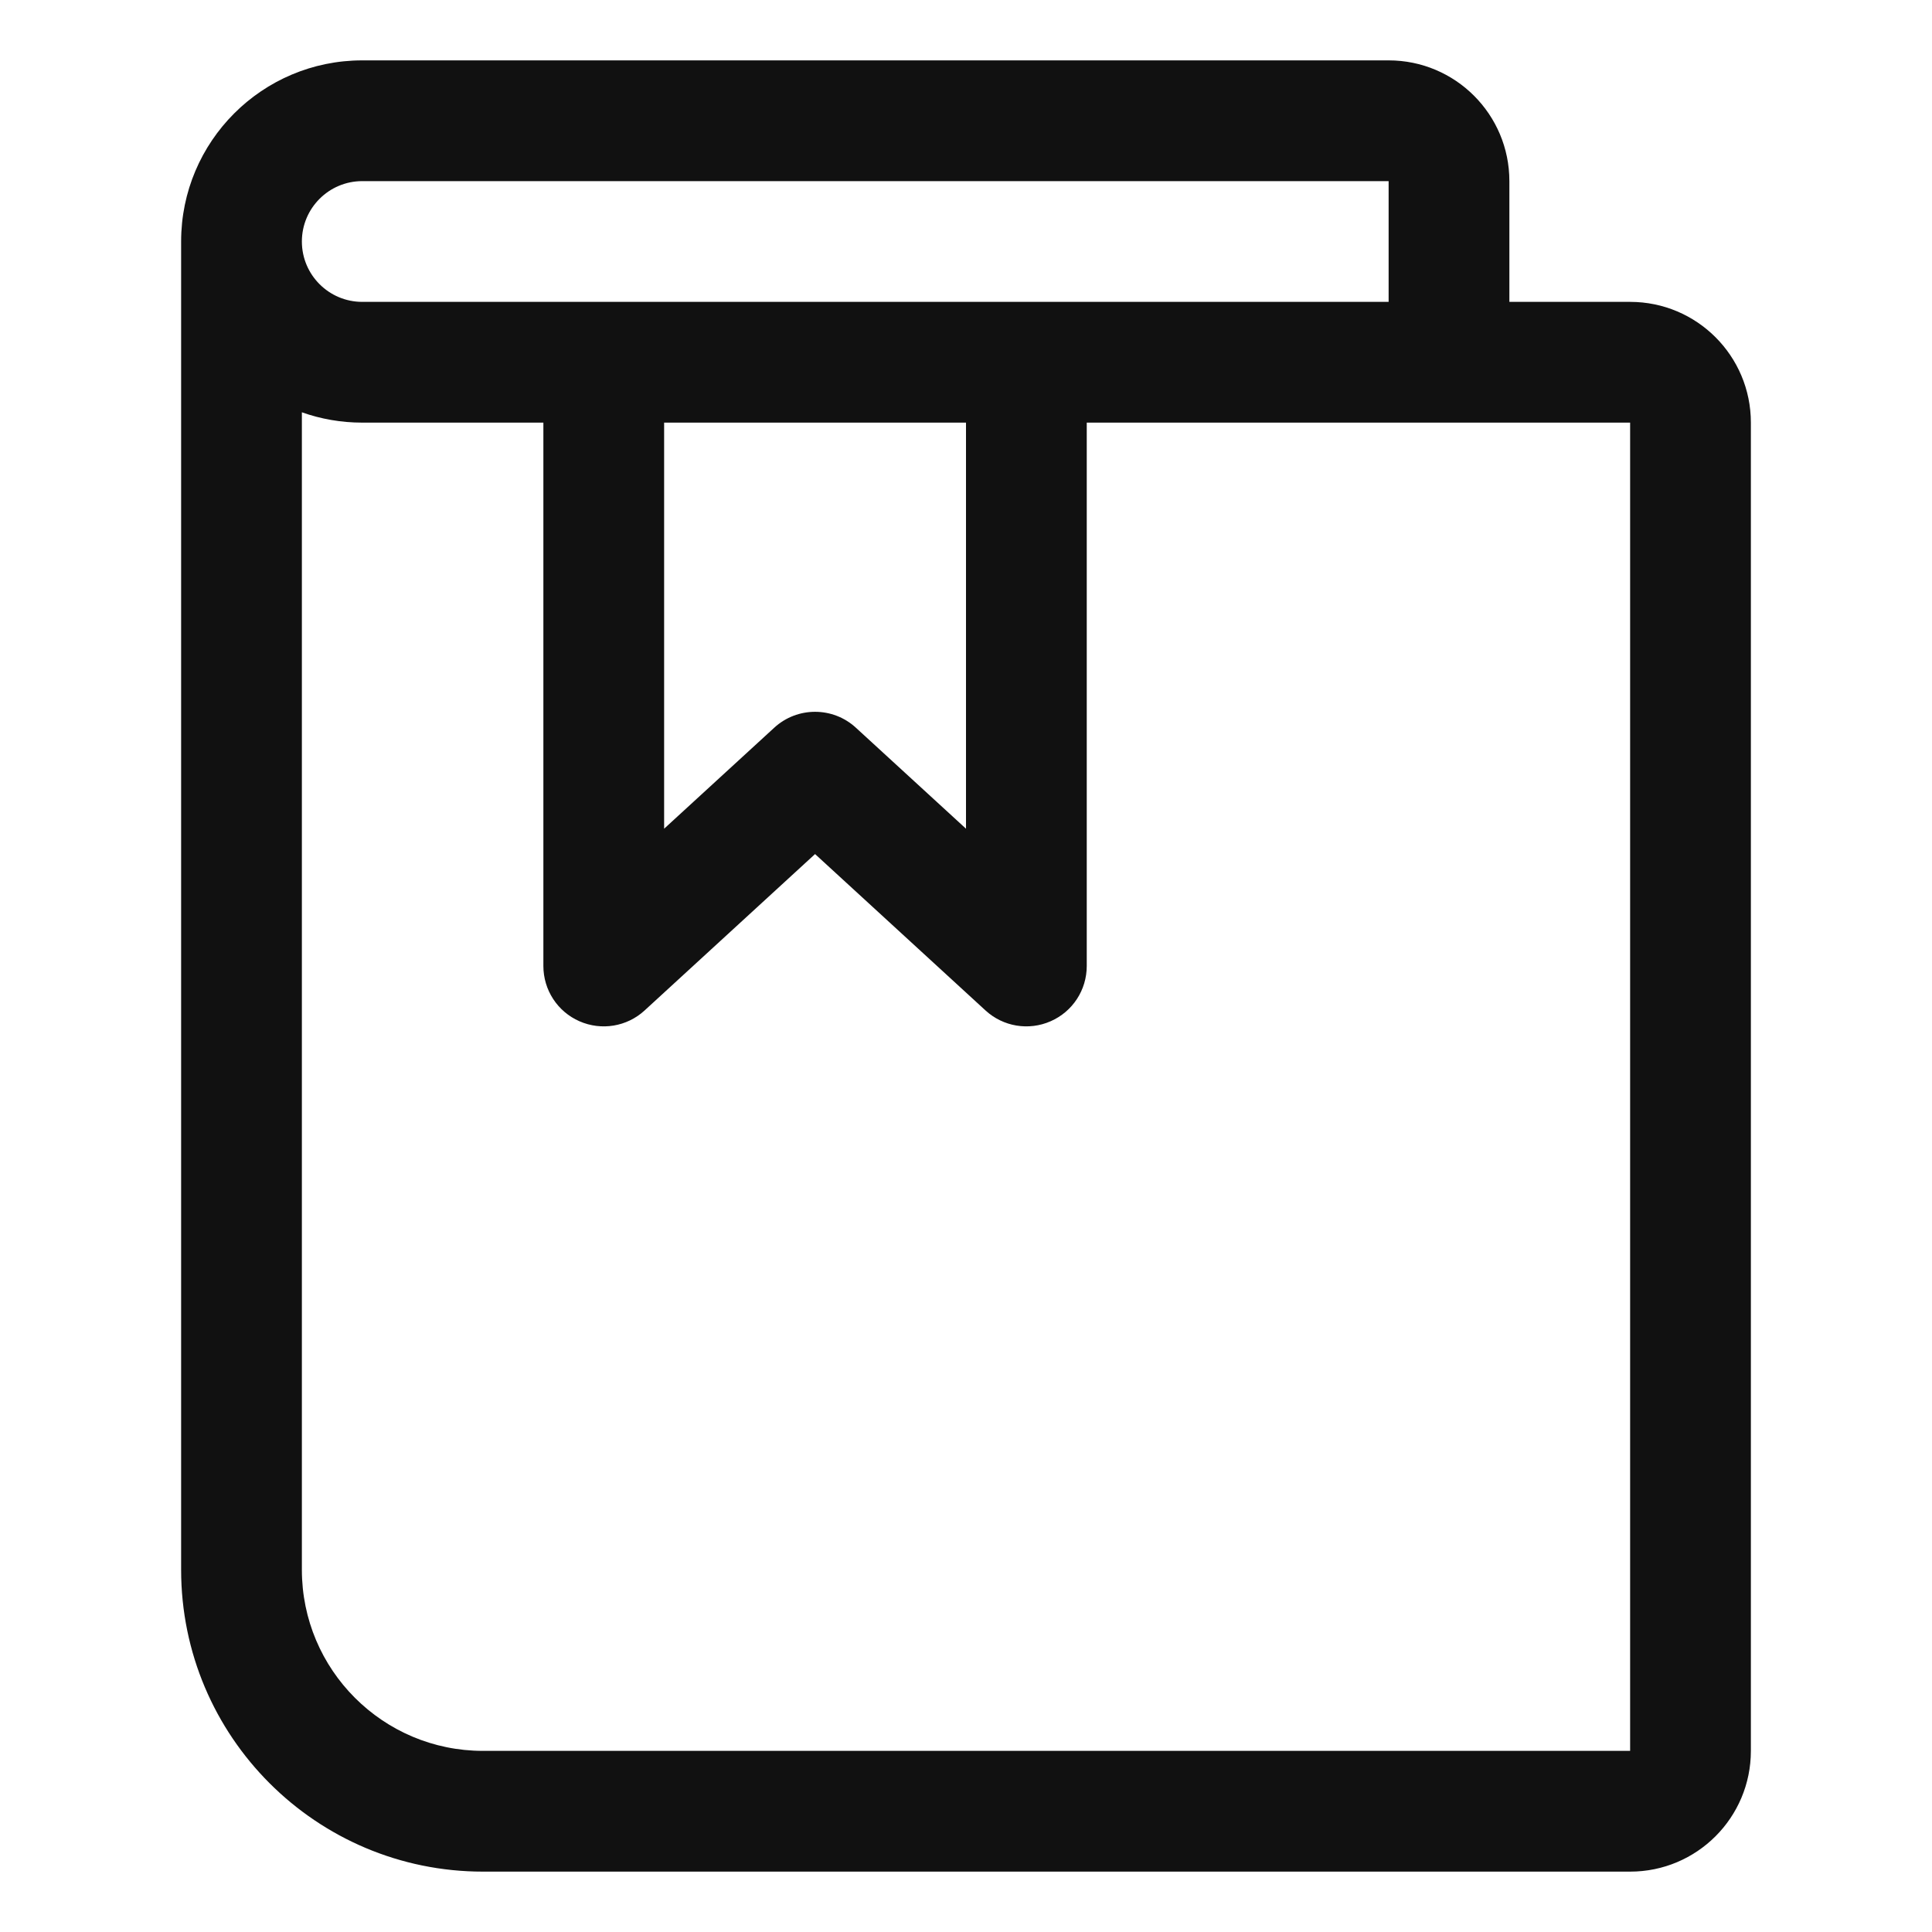 <svg width="32" height="32" viewBox="0 0 32 32" fill="none" xmlns="http://www.w3.org/2000/svg">
<path fill-rule="evenodd" clip-rule="evenodd" d="M6 1C4.343 1 3 2.343 3 4V26C3 28.761 5.239 31 8 31H27C28.105 31 29 30.105 29 29V7C29 5.895 28.105 5 27 5H25V3C25 1.895 24.105 1 23 1H6ZM23 5V3H6C5.448 3 5 3.448 5 4C5 4.552 5.448 5 6 5H16H23ZM16 7H11V13.726L12.824 12.053C13.206 11.702 13.794 11.702 14.176 12.053L16 13.726V7ZM9 7H6C5.649 7 5.313 6.94 5 6.829V26C5 27.657 6.343 29 8 29H27V7H23H18V16C18 16.397 17.766 16.756 17.402 16.915C17.039 17.075 16.616 17.005 16.324 16.737L13.5 14.146L10.676 16.737C10.384 17.005 9.961 17.075 9.597 16.915C9.234 16.756 9 16.397 9 16V7Z" fill="#111111"/>
</svg>
